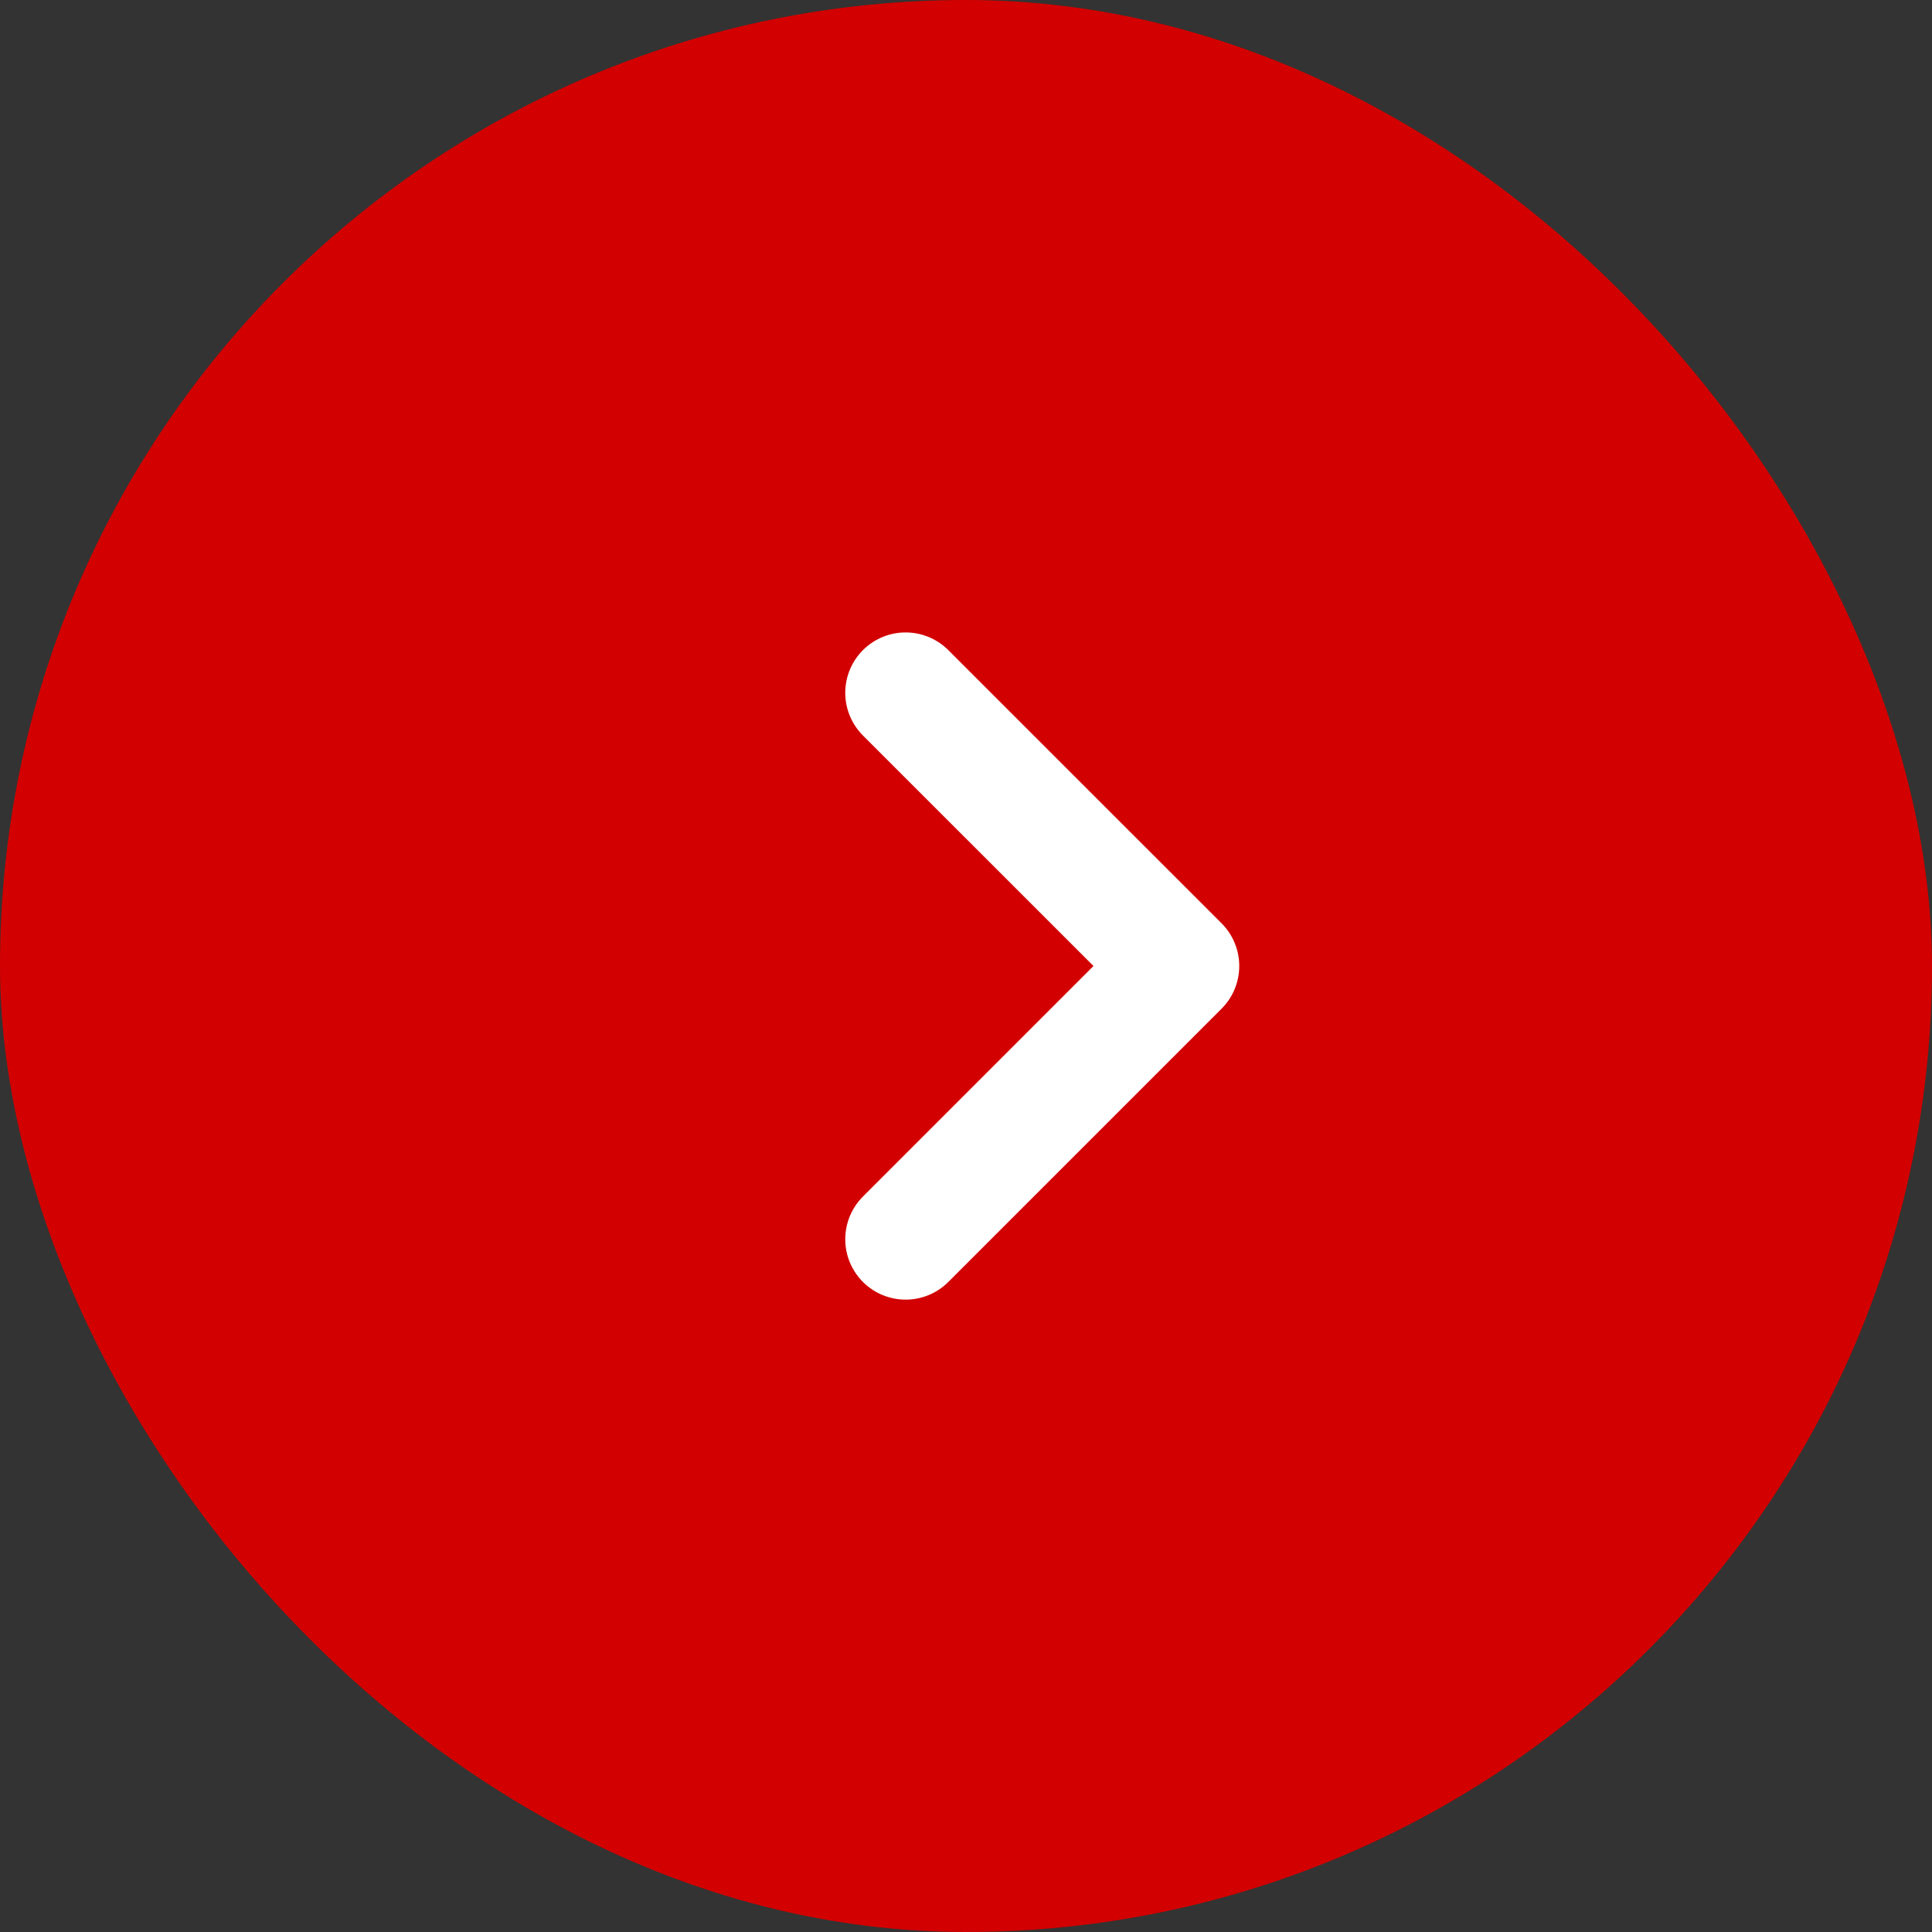 <svg width="32" height="32" viewBox="0 0 32 32" fill="none" xmlns="http://www.w3.org/2000/svg">
<rect x="0" y="0" width="32" height="32" fill="#333333" stroke="none"/>
<rect width="32" height="32" rx="16" fill="#D20000"/>
<path d="M15 11.475L19.526 16L15 20.526" stroke="white" stroke-width="2" stroke-linecap="round" stroke-linejoin="round"/>
</svg>
